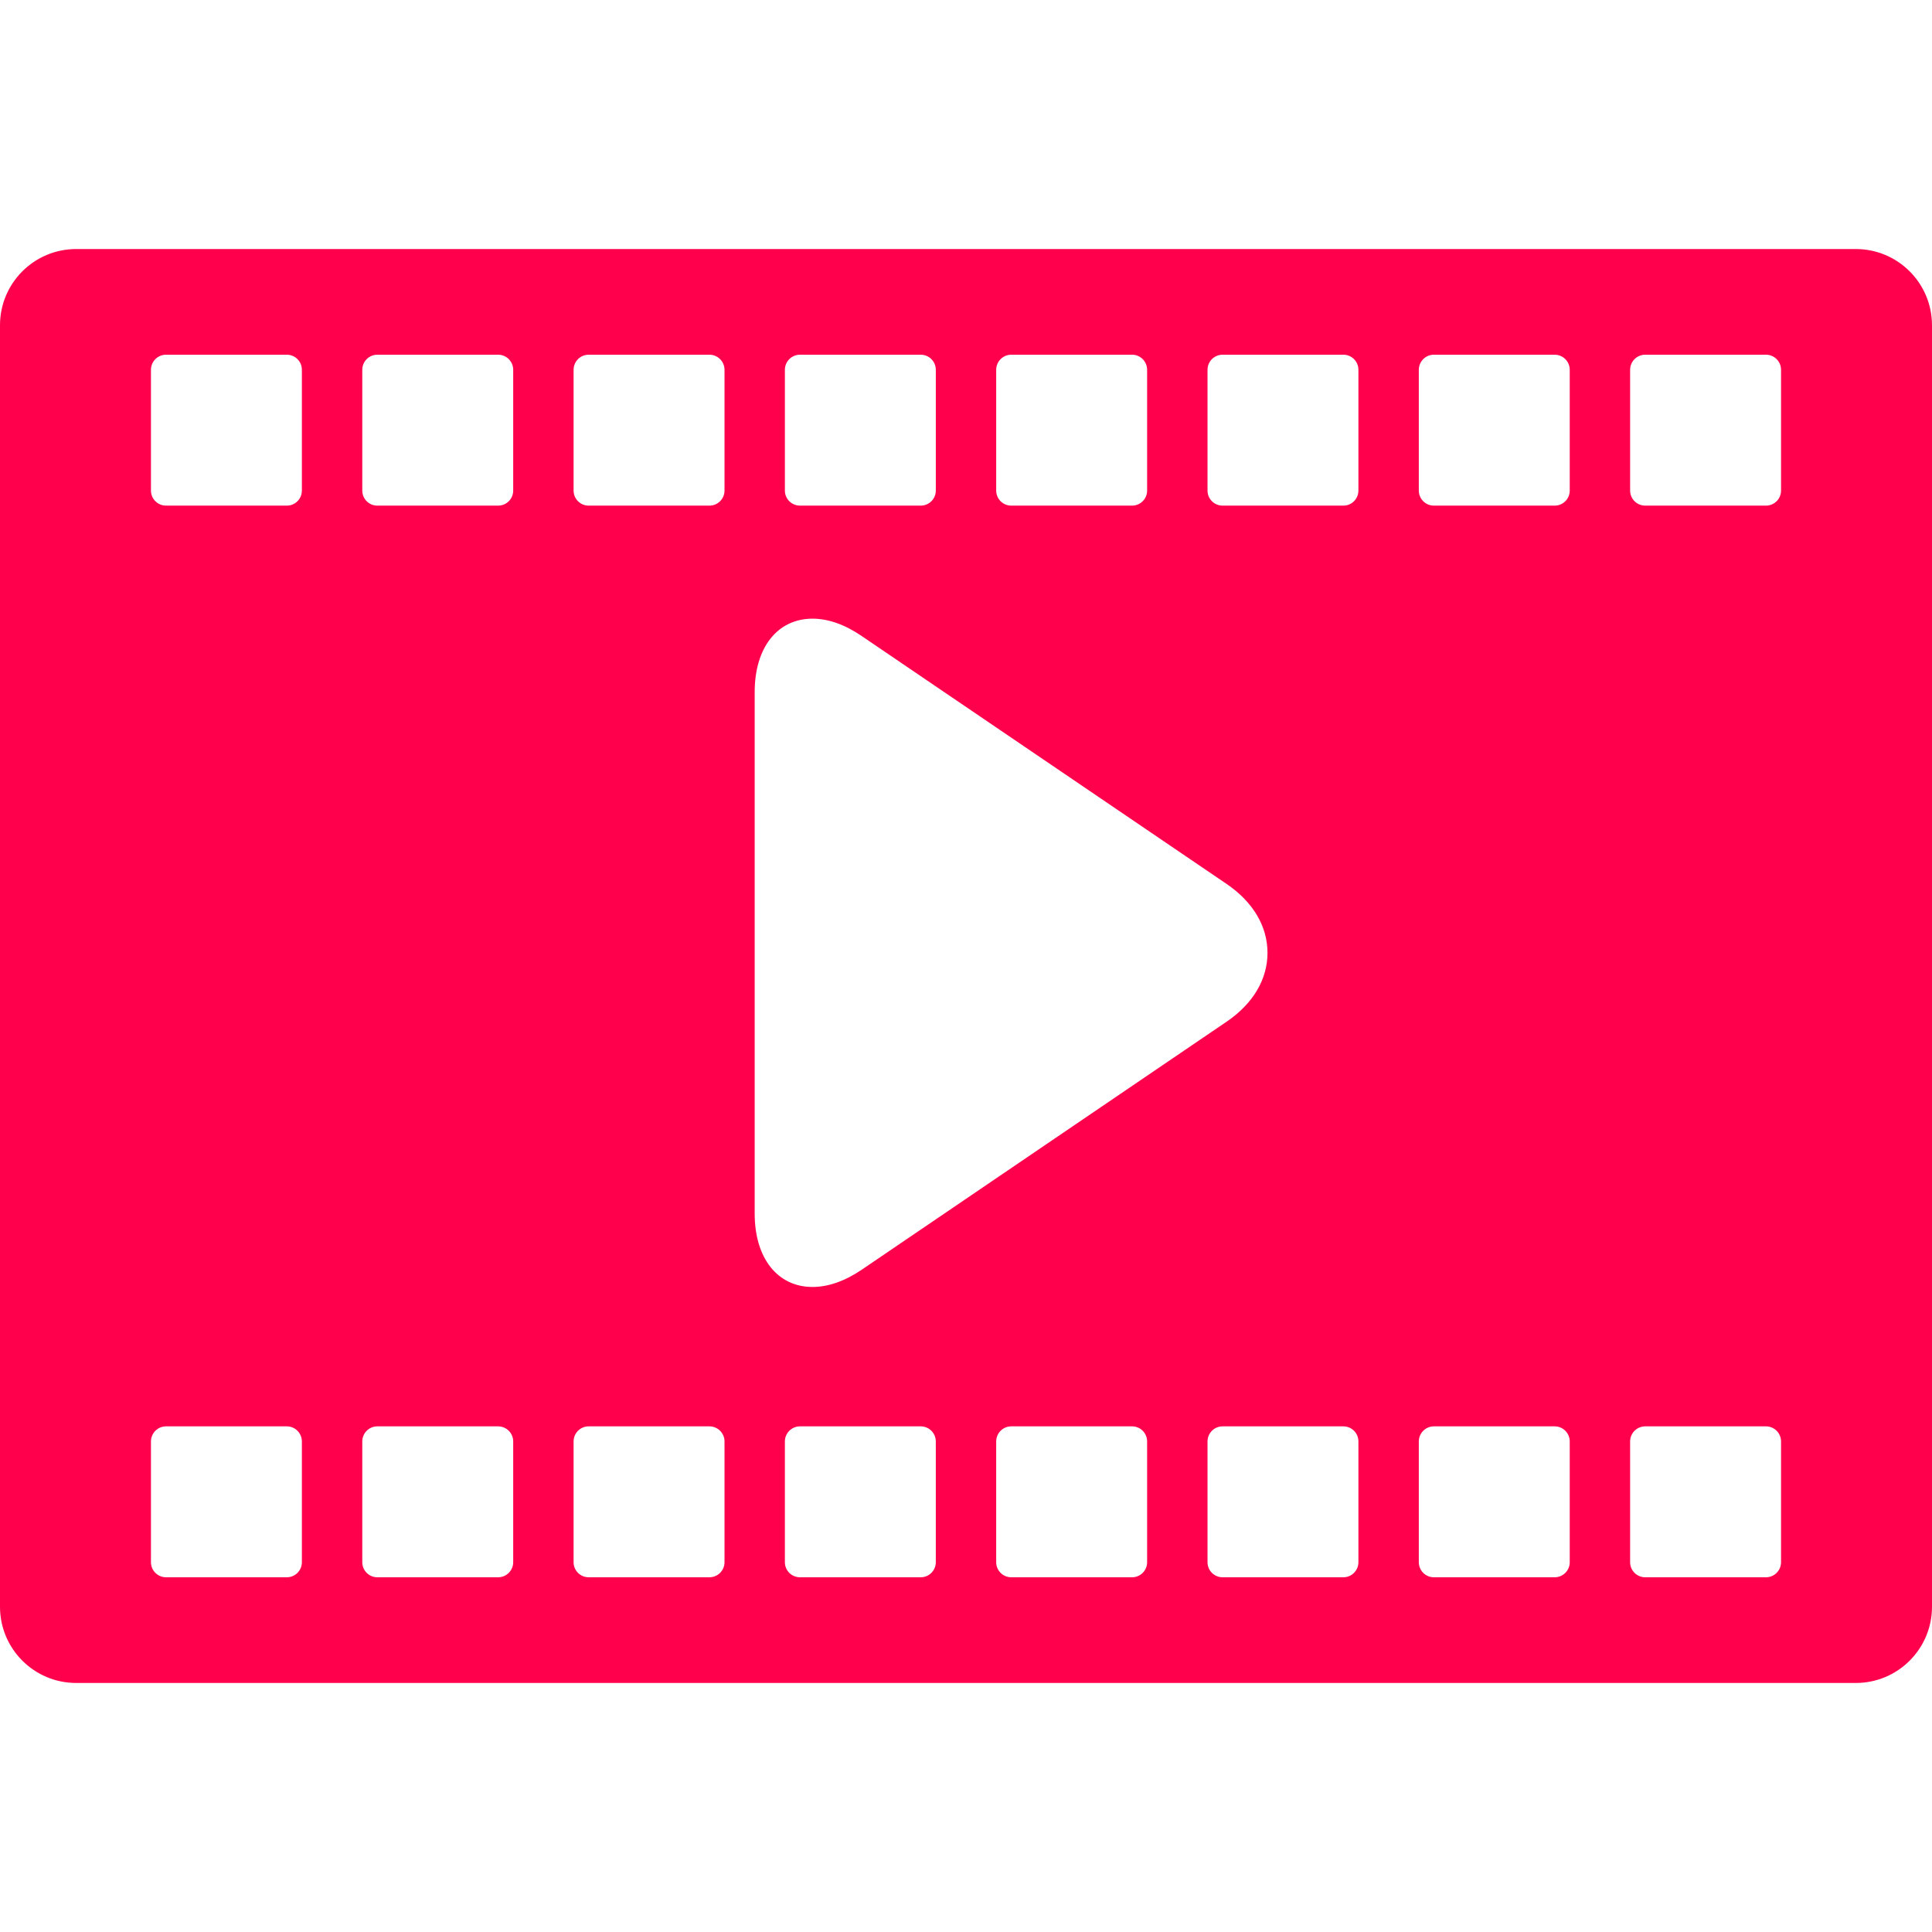 <?xml version="1.0" encoding="iso-8859-1"?>
<!-- Generator: Adobe Illustrator 19.0.0, SVG Export Plug-In . SVG Version: 6.00 Build 0)  -->
<svg version="1.1" id="movie" xmlns="http://www.w3.org/2000/svg" xmlns:xlink="http://www.w3.org/1999/xlink" x="0px" y="0px"
	 viewBox="0 0 503.596 503.596" style="enable-background:new 0 0 503.596 503.596;" xml:space="preserve">
<g>
	<g>
		<path fill="#FF004D" d="M503.592,84.774c0-10.968-8.892-19.86-19.852-19.86H19.86C8.892,64.914,0,73.806,0,84.774v334.048
			c0,10.968,8.892,19.86,19.86,19.86h463.884c10.96,0,19.852-8.892,19.852-19.86V84.774H503.592z M259.668,96.394
			c0-2.172,1.756-3.936,3.936-3.936h31.476c2.172,0,3.928,1.764,3.928,3.936v31.476c0,2.18-1.756,3.928-3.928,3.928h-31.476
			c-2.18,0-3.936-1.752-3.936-3.928V96.394z M204.588,96.394c0-2.172,1.764-3.936,3.936-3.936h31.472
			c2.172,0,3.932,1.764,3.932,3.936v31.476c0,2.18-1.76,3.928-3.932,3.928h-31.472c-2.172,0-3.936-1.752-3.936-3.928V96.394z
			 M78.688,407.206c0,2.172-1.756,3.928-3.936,3.928H43.284c-2.172,0-3.936-1.756-3.936-3.928V375.73
			c0-2.172,1.764-3.936,3.936-3.936h31.468c2.18,0,3.936,1.764,3.936,3.936V407.206z M78.688,127.87c0,2.18-1.756,3.928-3.936,3.928
			H43.284c-2.172,0-3.936-1.752-3.936-3.928V96.394c0-2.172,1.764-3.936,3.936-3.936h31.468c2.18,0,3.936,1.764,3.936,3.936V127.87z
			 M133.772,407.206c0,2.172-1.764,3.928-3.936,3.928H98.36c-2.172,0-3.928-1.756-3.928-3.928V375.73
			c0-2.172,1.756-3.936,3.928-3.936h31.476c2.172,0,3.936,1.764,3.936,3.936V407.206z M133.772,127.87
			c0,2.18-1.764,3.928-3.936,3.928H98.36c-2.172,0-3.928-1.752-3.928-3.928V96.394c0-2.172,1.756-3.936,3.928-3.936h31.476
			c2.172,0,3.936,1.764,3.936,3.936V127.87z M188.852,407.206c0,2.172-1.764,3.928-3.936,3.928h-31.472
			c-2.176,0-3.932-1.756-3.932-3.928V375.73c0-2.172,1.756-3.936,3.932-3.936h31.472c2.172,0,3.936,1.764,3.936,3.936V407.206z
			 M188.852,127.87c0,2.18-1.764,3.928-3.936,3.928h-31.472c-2.176,0-3.932-1.752-3.932-3.928V96.394
			c0-2.172,1.756-3.936,3.932-3.936h31.472c2.172,0,3.936,1.764,3.936,3.936V127.87z M196.716,316.338v-135.96
			c0-11.624,5.964-19.116,15.08-19.116c4.064,0,8.4,1.516,12.796,4.516l95.164,64.652c6.852,4.664,10.632,11.032,10.632,17.936
			c0,6.892-3.764,13.256-10.616,17.916l-95.14,64.672c-4.404,2.992-8.776,4.508-12.84,4.508
			C202.68,335.462,196.716,327.962,196.716,316.338z M243.928,407.206c0,2.172-1.76,3.928-3.932,3.928h-31.472
			c-2.172,0-3.936-1.756-3.936-3.928V375.73c0-2.172,1.764-3.936,3.936-3.936h31.472c2.172,0,3.932,1.764,3.932,3.936V407.206z
			 M299.008,407.206c0,2.172-1.756,3.928-3.928,3.928h-31.476c-2.18,0-3.936-1.756-3.936-3.928V375.73
			c0-2.172,1.756-3.936,3.936-3.936h31.476c2.172,0,3.928,1.764,3.928,3.936V407.206z M354.084,407.206
			c0,2.172-1.752,3.928-3.928,3.928H318.68c-2.172,0-3.928-1.756-3.928-3.928V375.73c0-2.172,1.756-3.936,3.928-3.936h31.476
			c2.18,0,3.928,1.764,3.928,3.936V407.206z M354.084,127.87c0,2.18-1.752,3.928-3.928,3.928H318.68
			c-2.172,0-3.928-1.752-3.928-3.928V96.394c0-2.172,1.756-3.936,3.928-3.936h31.476c2.18,0,3.928,1.764,3.928,3.936V127.87z
			 M405.236,411.134h-31.48c-2.164,0-3.928-1.756-3.928-3.928V375.73c0-2.172,1.764-3.936,3.928-3.936h31.476
			c2.18,0,3.936,1.764,3.936,3.936v31.476h0.004C409.172,409.378,407.416,411.134,405.236,411.134z M405.236,131.798h-31.48
			c-2.164,0-3.928-1.752-3.928-3.928V96.394c0-2.172,1.764-3.936,3.928-3.936h31.476c2.18,0,3.936,1.764,3.936,3.936v31.476h0.004
			C409.172,130.05,407.416,131.798,405.236,131.798z M464.248,407.206c0,2.172-1.756,3.928-3.936,3.928h-31.468
			c-2.172,0-3.936-1.756-3.936-3.928V375.73c0-2.172,1.764-3.936,3.936-3.936h31.468c2.18,0,3.936,1.764,3.936,3.936V407.206z
			 M464.248,127.87c0,2.18-1.756,3.928-3.936,3.928h-31.468c-2.172,0-3.936-1.752-3.936-3.928V96.394
			c0-2.172,1.764-3.936,3.936-3.936h31.468c2.18,0,3.936,1.764,3.936,3.936V127.87z"/>
	</g>
</g>
<g>
</g>
<g>
</g>
<g>
</g>
<g>
</g>
<g>
</g>
<g>
</g>
<g>
</g>
<g>
</g>
<g>
</g>
<g>
</g>
<g>
</g>
<g>
</g>
<g>
</g>
<g>
</g>
<g>
</g>
</svg>
